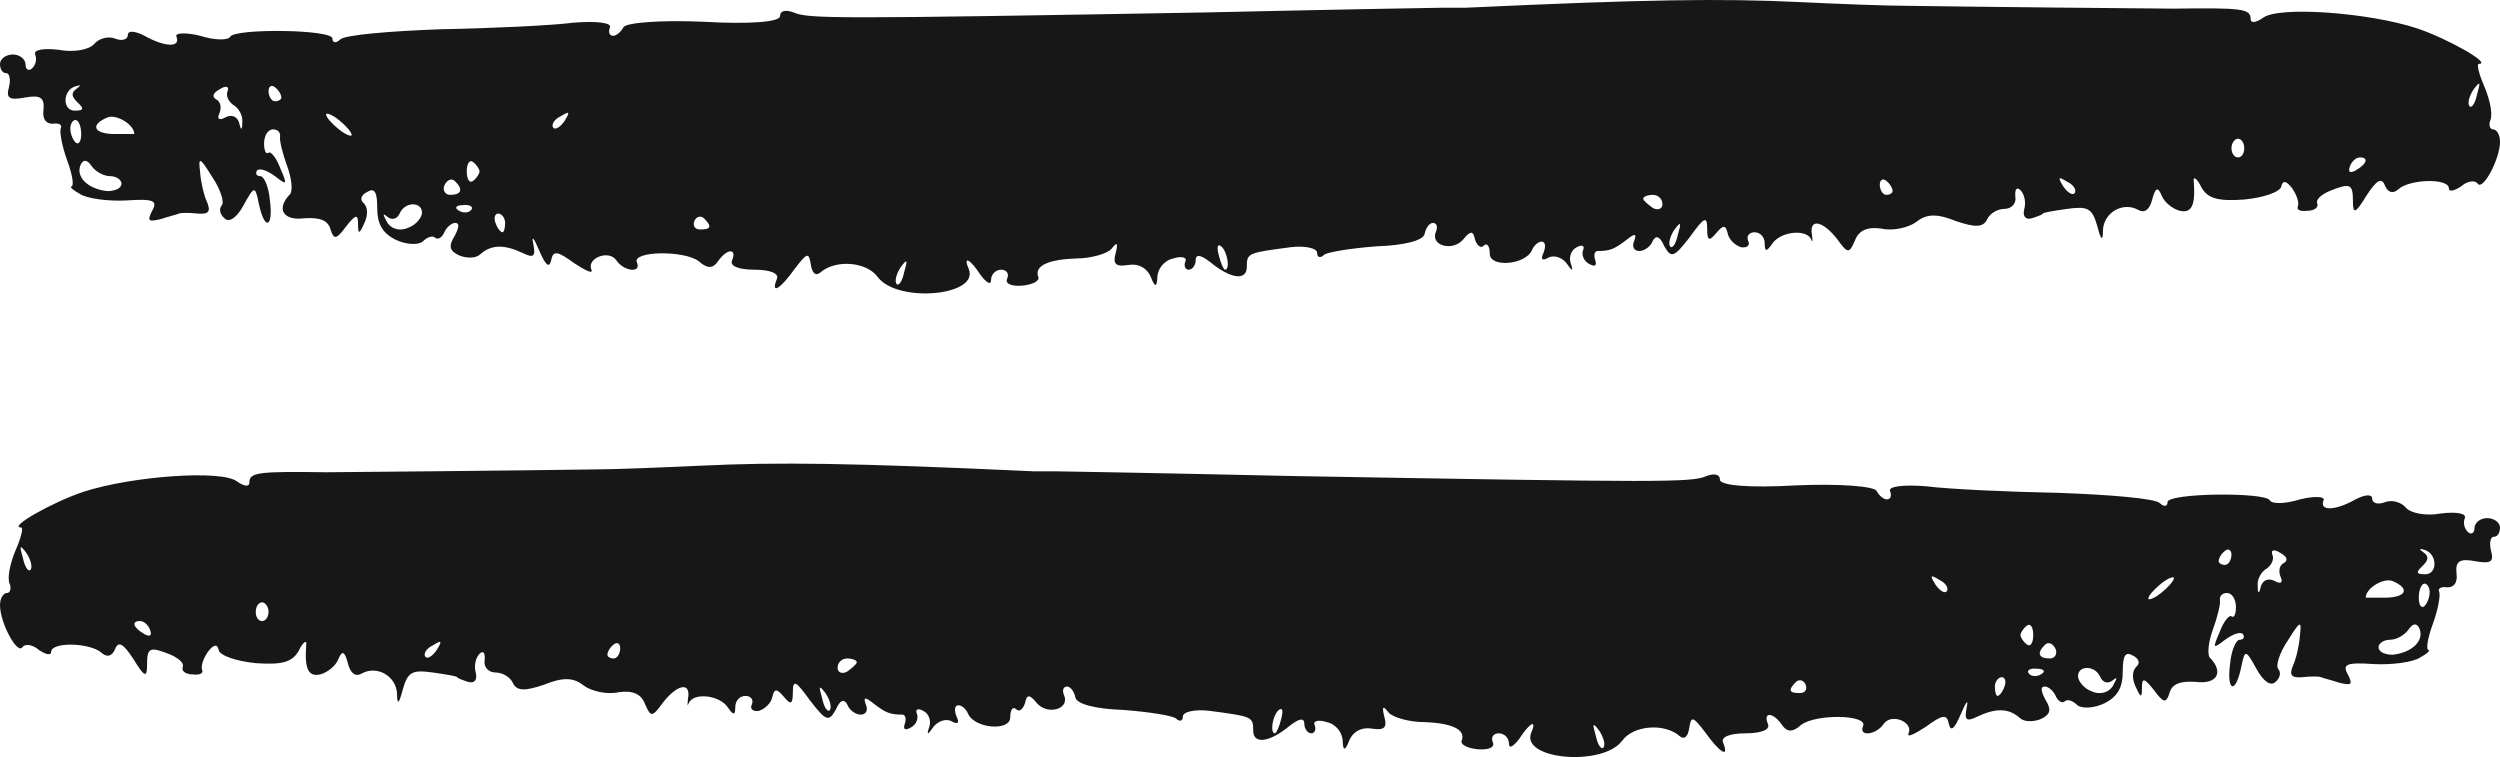 <?xml version="1.0" encoding="UTF-8"?> <svg xmlns="http://www.w3.org/2000/svg" width="426" height="129" viewBox="0 0 426 129" fill="none"><path fill-rule="evenodd" clip-rule="evenodd" d="M424.802 22.042C424.257 22.042 424.039 21.244 424.366 20.447C424.802 19.49 424.257 16.939 423.385 14.866C422.405 12.634 421.969 10.88 422.405 10.88C424.693 10.88 417.066 6.575 411.836 4.821C403.556 2.11 388.085 0.994 385.579 3.067C384.381 3.864 383.509 4.024 383.509 3.227C383.509 1.473 381.984 1.313 370.435 1.473C368.583 1.473 335.135 1.154 325.22 0.994C321.625 0.994 313.344 0.675 306.698 0.357C293.406 -0.281 280.877 -0.122 249.826 1.313L246.012 1.313C245.25 1.313 227.164 1.632 205.918 2.11C142.073 3.227 137.715 3.227 135.209 2.11C133.901 1.632 132.921 1.792 132.921 2.748C132.921 3.705 128.127 4.183 119.847 3.705C112.547 3.386 106.554 3.864 106.228 4.662C105.792 5.459 105.029 6.097 104.484 6.097C103.831 6.097 103.613 5.459 103.94 4.662C104.267 3.864 101.543 3.546 97.729 3.864C94.025 4.343 83.893 4.821 75.177 4.981C66.46 5.299 58.725 5.937 57.962 6.734C57.308 7.372 56.655 7.372 56.655 6.575C56.655 4.981 39.985 4.821 39.222 6.256C38.896 6.894 36.608 6.894 34.102 6.097C31.487 5.459 29.744 5.618 30.071 6.256C30.833 8.17 28 8.01 24.623 6.097C23.098 5.299 21.79 5.14 21.79 5.937C21.79 6.734 20.81 7.053 19.611 6.575C18.413 6.097 16.779 6.575 16.016 7.532C15.144 8.488 12.529 8.967 10.024 8.488C7.409 8.17 5.665 8.488 5.992 9.286C6.319 10.083 6.101 11.04 5.448 11.677C4.903 12.156 4.358 11.837 4.358 11.04C4.358 10.083 3.378 9.286 2.179 9.286C0.981 9.286 1.88712e-05 10.083 1.88363e-05 10.88C1.87945e-05 11.837 0.436 12.475 1.09 12.475C1.634 12.475 1.852 13.591 1.525 14.866C0.981 16.78 1.634 17.099 4.249 16.62C6.864 16.142 7.627 16.62 7.409 18.693C7.191 20.288 7.844 21.085 8.934 21.085C10.024 20.925 10.677 21.244 10.35 21.882C10.133 22.52 10.568 24.912 11.44 27.303C12.312 29.695 12.638 31.608 12.203 31.768C11.767 31.768 12.421 32.406 13.619 33.044C14.817 33.841 18.413 34.319 21.463 34.16C26.148 33.841 26.911 34.16 25.93 35.914C25.059 37.667 25.277 37.827 27.347 37.349C28.763 36.87 30.18 36.551 30.506 36.392C30.833 36.233 32.25 36.233 33.666 36.392C35.518 36.551 35.954 36.073 35.3 34.479C34.755 33.362 34.211 30.971 34.102 29.376C33.775 26.666 33.993 26.666 36.172 30.173C37.588 32.246 38.242 34.479 37.806 34.957C37.261 35.595 37.479 36.551 38.242 37.189C39.005 37.986 40.312 37.189 41.511 34.957C43.363 31.608 43.472 31.608 44.125 34.797C45.106 39.422 46.631 38.784 45.977 34C45.76 31.768 44.997 30.014 44.343 30.014C43.69 30.014 43.472 29.536 43.798 29.057C44.234 28.579 45.542 29.057 46.849 30.014C48.919 31.608 49.028 31.608 47.721 28.579C47.067 26.825 46.087 25.709 45.76 26.028C45.324 26.347 44.997 25.709 44.997 24.433C44.997 23.158 45.651 22.042 46.522 22.042C47.285 22.042 47.83 22.52 47.721 23.317C47.612 23.955 48.157 26.187 48.919 28.26C49.682 30.333 49.9 32.406 49.464 33.044C46.958 35.595 48.266 37.667 51.861 37.189C54.476 37.03 55.892 37.508 56.328 39.103C56.873 40.856 57.308 40.856 58.943 38.624C60.577 36.551 61.013 36.392 61.013 38.146C61.013 40.059 61.231 39.9 62.102 37.986C62.756 36.551 62.647 35.276 61.993 34.638C61.231 34 61.558 33.203 62.538 32.725C63.846 31.927 64.281 32.725 64.281 35.435C64.281 38.146 65.153 39.74 67.441 40.856C69.075 41.654 71.145 41.813 72.017 41.175C72.779 40.378 73.76 40.059 74.196 40.538C74.632 40.856 75.285 40.538 75.721 39.581C76.048 38.784 76.92 37.986 77.573 37.986C78.336 37.986 78.227 38.784 77.464 40.219C76.375 41.973 76.593 42.77 78.336 43.567C79.644 44.045 81.169 44.045 81.931 43.248C83.784 41.654 85.963 41.654 89.013 43.089C90.974 44.045 91.301 43.727 90.865 41.494C90.539 40.059 90.974 40.538 91.846 42.611C92.936 45.162 93.589 45.799 93.916 44.364C94.243 42.611 95.006 42.77 97.838 44.843C99.799 46.118 101.107 46.756 100.78 45.959C99.909 44.045 103.722 42.451 105.029 44.364C106.337 46.278 109.387 46.597 108.516 44.683C107.753 42.77 116.578 42.611 119.084 44.524C120.5 45.799 121.481 45.799 122.352 44.524C123.878 42.292 125.621 42.292 124.749 44.364C124.314 45.321 125.839 45.959 128.563 45.959C131.286 45.959 132.812 46.597 132.376 47.553C131.286 50.264 132.921 49.307 135.427 45.799C137.497 43.089 137.823 42.929 138.15 45.002C138.368 46.597 139.022 47.075 139.785 46.437C142.29 44.205 147.629 44.524 149.59 47.234C152.968 51.699 167.023 50.423 165.061 45.799C164.081 43.567 165.279 44.045 167.131 46.916C168.112 48.191 168.875 48.669 168.875 47.713C168.875 46.756 169.637 45.959 170.618 45.959C171.489 45.959 172.034 46.597 171.598 47.553C171.272 48.351 172.361 48.829 174.213 48.669C175.957 48.51 177.155 47.872 176.937 47.234C176.174 45.321 178.571 44.205 183.365 44.045C185.871 44.045 188.595 43.248 189.357 42.451C190.338 41.175 190.556 41.335 190.12 43.089C189.575 45.002 190.12 45.48 192.19 45.162C193.934 44.843 195.459 45.64 196.113 47.234C196.766 48.935 197.129 48.988 197.202 47.394C197.202 45.799 198.401 44.364 199.926 44.045C201.342 43.567 202.323 43.886 201.996 44.524C201.669 45.321 201.996 45.959 202.541 45.959C203.194 45.959 203.739 45.162 203.739 44.364C203.739 43.248 204.611 43.408 206.245 44.683C209.731 47.553 212.455 47.872 212.455 45.48C212.455 43.089 212.673 43.089 219.864 42.132C222.37 41.813 224.44 42.292 224.44 43.089C224.44 43.886 224.985 44.045 225.638 43.408C226.292 42.929 230.323 42.292 234.572 41.973C239.257 41.813 242.417 41.016 242.744 39.9C242.962 38.784 243.615 37.986 244.16 37.986C244.814 37.986 245.032 38.624 244.705 39.422C243.615 41.813 247.429 42.929 249.281 40.856C250.588 39.262 251.024 39.262 251.351 40.856C251.678 41.813 252.331 42.451 252.876 41.813C253.421 41.335 253.857 41.973 253.857 43.248C253.857 45.64 259.958 45.162 261.048 42.611C261.374 41.813 262.137 41.175 262.682 41.175C263.336 41.175 263.445 41.973 263.009 43.089C262.464 44.205 262.791 44.524 263.88 43.886C264.861 43.408 266.168 43.886 266.931 44.843C267.912 46.278 268.129 46.278 267.694 45.002C267.258 43.886 267.694 42.611 268.674 42.132C269.546 41.654 270.091 41.813 269.764 42.611C269.437 43.408 269.873 44.524 270.853 45.002C271.725 45.48 272.161 45.321 271.834 44.364C271.507 43.408 271.725 42.77 272.27 42.77C274.34 42.77 275.102 42.451 277.172 40.856C278.589 39.74 278.916 39.74 278.48 41.016C278.044 41.973 278.371 42.77 279.351 42.77C280.223 42.77 281.313 41.973 281.639 41.016C282.184 40.059 282.838 40.219 283.6 41.973C284.799 44.045 285.235 43.886 287.958 40.378C290.355 37.03 290.9 36.711 290.9 38.943C290.9 41.016 291.227 41.175 292.426 39.74C293.624 38.305 294.06 38.305 294.387 39.74C294.605 40.856 295.694 41.813 296.675 42.132C297.655 42.292 298.309 41.813 297.873 41.016C297.546 40.219 298.091 39.581 298.963 39.581C299.943 39.581 300.706 40.378 300.706 41.494C300.706 42.929 301.033 42.929 302.013 41.494C303.43 39.422 307.897 38.943 308.659 40.856C308.877 41.494 308.877 41.016 308.768 40.059C308.224 37.189 310.511 37.508 313.017 40.697C314.869 43.248 315.087 43.248 316.068 41.016C316.722 39.262 318.138 38.624 320.535 38.943C322.496 39.422 325.22 38.784 326.527 37.827C328.271 36.392 330.123 36.392 333.282 37.668C336.551 38.784 337.967 38.784 338.621 37.349C339.057 36.392 340.364 35.595 341.563 35.595C342.761 35.595 343.633 34.638 343.415 33.522C343.306 32.246 343.633 31.768 344.286 32.406C344.94 33.044 345.267 34.479 344.94 35.595C344.613 36.87 345.158 37.508 346.247 37.189C347.228 36.87 348.1 36.551 348.1 36.392C348.1 36.233 349.952 35.914 352.24 35.595C355.726 35.116 356.489 35.435 357.361 38.465C358.014 41.016 358.341 41.175 358.341 39.262C358.45 36.233 361.719 34.319 364.334 35.754C365.423 36.392 366.295 35.754 366.73 34C367.275 31.927 367.711 31.768 368.365 33.362C368.8 34.479 370.217 35.595 371.415 35.914C373.485 36.392 374.139 34.957 373.812 30.811C373.703 30.014 374.357 30.333 375.12 31.927C376.209 33.841 377.952 34.319 382.419 34C385.688 33.681 388.521 32.725 388.739 31.768C388.956 30.652 389.61 30.811 390.591 32.087C391.353 33.203 391.789 34.479 391.571 35.116C391.245 35.754 392.007 36.073 393.206 35.914C394.404 35.914 395.167 35.276 394.84 34.638C394.622 34 395.494 33.203 396.91 32.565C400.505 31.13 400.941 31.29 400.941 34.319C400.941 36.551 401.377 36.392 403.229 33.362C404.972 30.652 405.844 30.174 406.389 31.608C406.934 32.884 407.805 33.044 408.677 32.246C410.638 30.492 417.284 30.333 417.284 32.087C417.284 32.725 418.156 32.565 419.354 31.768C420.444 30.811 421.751 30.652 422.187 31.29C423.058 32.565 426 27.144 426 24.114C426 22.998 425.455 22.042 424.802 22.042ZM420.77 18.055C420.443 17.577 420.77 16.301 421.533 15.185C422.623 13.75 422.731 13.91 422.078 16.142C421.751 17.736 421.097 18.534 420.77 18.055ZM401.377 29.057C400.505 29.536 400.07 29.376 400.396 28.419C400.723 27.463 401.486 26.825 402.14 26.825C403.665 26.825 403.338 27.941 401.377 29.057ZM381.33 26.825C380.785 26.825 380.24 26.187 380.24 25.23C380.24 24.433 380.785 23.636 381.33 23.636C381.984 23.636 382.419 24.433 382.419 25.23C382.419 26.187 381.984 26.825 381.33 26.825ZM351.586 31.768C350.606 30.174 350.715 30.014 352.24 30.971C353.329 31.449 353.874 32.406 353.547 32.884C353.22 33.362 352.349 32.884 351.586 31.768ZM321.407 33.203C320.862 33.203 320.317 32.406 320.317 31.449C320.317 30.652 320.862 30.333 321.407 30.811C322.06 31.29 322.496 32.087 322.496 32.565C322.496 32.884 322.06 33.203 321.407 33.203ZM284.581 41.973C284.254 41.494 284.581 40.219 285.344 39.103C286.433 37.668 286.542 37.827 285.889 40.059C285.562 41.654 284.908 42.451 284.581 41.973ZM281.639 35.435C280.768 34.797 280.005 34.16 280.005 33.841C280.005 33.522 280.768 33.203 281.639 33.203C282.511 33.203 283.274 33.841 283.274 34.797C283.274 35.595 282.511 35.914 281.639 35.435ZM208.751 45.959C208.533 45.959 207.988 44.843 207.661 43.408C207.335 42.132 207.443 41.494 208.097 41.973C209.187 42.929 209.622 45.959 208.751 45.959ZM152.75 48.351C152.423 47.872 152.75 46.597 153.513 45.48C154.602 44.045 154.711 44.205 154.057 46.437C153.73 48.032 153.077 48.829 152.75 48.351ZM119.302 39.103C118.43 39.103 117.994 38.465 118.321 37.667C118.648 36.87 119.411 36.711 119.955 37.189C121.372 38.624 121.154 39.103 119.302 39.103ZM94.243 21.723C93.916 21.244 94.461 20.288 95.55 19.809C97.076 18.853 97.185 19.012 96.204 20.607C95.441 21.723 94.57 22.201 94.243 21.723ZM85.636 39.581C85.309 39.581 84.764 38.943 84.437 37.986C84.111 37.189 84.328 36.392 84.873 36.392C85.527 36.392 86.072 37.189 86.072 37.986C86.072 38.943 85.854 39.581 85.636 39.581ZM80.624 30.811C80.079 31.29 79.534 30.652 79.534 29.217C79.534 27.782 80.079 27.144 80.624 27.622C81.278 28.101 81.714 28.898 81.714 29.217C81.714 29.536 81.278 30.333 80.624 30.811ZM78.227 35.914C77.355 35.435 77.682 34.957 78.881 34.957C80.079 34.797 80.733 35.276 80.297 35.754C79.97 36.233 78.99 36.392 78.227 35.914ZM76.702 33.203C75.83 33.203 75.394 32.406 75.721 31.608C76.157 30.652 76.92 30.333 77.464 30.811C78.99 32.246 78.663 33.203 76.702 33.203ZM69.62 38.784C68.313 39.422 66.787 39.103 66.025 37.986C65.153 36.392 65.153 36.233 66.133 37.03C66.787 37.508 67.659 37.349 68.095 36.392C68.966 34.319 71.908 34.319 71.908 36.233C71.908 37.03 70.927 38.305 69.62 38.784ZM57.744 22.042C56.546 21.085 55.565 19.969 55.565 19.49C55.565 19.172 56.546 19.49 57.744 20.447C58.943 21.404 59.923 22.52 59.923 22.998C59.923 23.317 58.943 22.998 57.744 22.042ZM46.849 17.258C46.304 17.258 45.76 16.461 45.76 15.504C45.76 14.707 46.304 14.388 46.849 14.866C47.503 15.345 47.939 16.142 47.939 16.62C47.939 16.939 47.503 17.258 46.849 17.258ZM40.748 20.925C40.421 19.809 39.44 19.49 38.46 19.969C37.37 20.607 36.934 20.288 37.37 19.331C37.806 18.374 37.588 17.258 36.825 16.939C36.063 16.461 36.281 15.823 37.479 15.185C38.46 14.547 39.114 14.707 38.787 15.504C38.46 16.301 38.896 17.258 39.767 17.896C40.639 18.374 41.402 19.65 41.293 20.766C41.293 22.201 41.075 22.36 40.748 20.925ZM19.611 22.839C15.907 22.839 15.253 21.244 18.413 19.969C19.938 19.49 22.88 21.244 22.88 22.839L19.611 22.839ZM18.304 32.565C15.035 32.246 12.856 30.173 13.728 28.101C14.164 27.144 14.817 27.144 15.58 28.26C16.234 29.217 17.65 30.014 18.74 30.014C19.829 30.014 20.701 30.652 20.701 31.29C20.701 32.087 19.611 32.565 18.304 32.565ZM13.183 17.418C14.382 18.534 14.273 18.853 12.747 18.853C10.568 18.853 10.677 15.345 12.856 14.707C13.837 14.388 13.837 14.547 12.965 15.185C12.094 15.823 12.203 16.461 13.183 17.418ZM12.856 24.274C12.42 23.796 11.985 22.839 11.985 21.882C11.985 21.085 12.42 20.447 12.856 20.447C13.401 20.447 13.837 21.563 13.837 22.839C13.837 24.114 13.401 24.752 12.856 24.274Z" fill="#171717"></path><path fill-rule="evenodd" clip-rule="evenodd" d="M1.198 101.042C1.743 101.042 1.961 100.244 1.634 99.447C1.198 98.49 1.743 95.939 2.615 93.866C3.595 91.634 4.031 89.88 3.595 89.88C1.307 89.88 8.934 85.575 14.164 83.821C22.444 81.111 37.915 79.994 40.421 82.067C41.619 82.864 42.491 83.024 42.491 82.227C42.491 80.473 44.016 80.313 55.565 80.473C57.417 80.473 90.865 80.154 100.78 79.994C104.375 79.994 112.656 79.675 119.302 79.356C132.594 78.719 145.123 78.878 176.174 80.313L179.988 80.313C180.75 80.313 198.836 80.632 220.082 81.111C283.927 82.227 288.285 82.227 290.791 81.111C292.099 80.632 293.079 80.792 293.079 81.748C293.079 82.705 297.873 83.183 306.153 82.705C313.453 82.386 319.446 82.864 319.772 83.662C320.208 84.459 320.971 85.097 321.516 85.097C322.169 85.097 322.387 84.459 322.06 83.662C321.733 82.864 324.457 82.546 328.271 82.864C331.975 83.343 342.107 83.821 350.824 83.981C359.54 84.299 367.275 84.937 368.038 85.734C368.692 86.372 369.345 86.372 369.345 85.575C369.345 83.981 386.015 83.821 386.777 85.256C387.104 85.894 389.392 85.894 391.898 85.097C394.513 84.459 396.256 84.618 395.929 85.256C395.167 87.169 397.999 87.01 401.377 85.097C402.902 84.299 404.21 84.14 404.21 84.937C404.21 85.734 405.19 86.053 406.389 85.575C407.587 85.097 409.222 85.575 409.984 86.532C410.856 87.488 413.471 87.967 415.977 87.488C418.591 87.169 420.335 87.488 420.008 88.286C419.681 89.083 419.899 90.04 420.552 90.677C421.097 91.156 421.642 90.837 421.642 90.04C421.642 89.083 422.622 88.286 423.821 88.286C425.019 88.286 426 89.083 426 89.88C426 90.837 425.564 91.475 424.91 91.475C424.366 91.475 424.148 92.591 424.475 93.866C425.019 95.78 424.366 96.099 421.751 95.62C419.136 95.142 418.373 95.62 418.591 97.693C418.809 99.288 418.156 100.085 417.066 100.085C415.977 99.925 415.323 100.244 415.65 100.882C415.868 101.52 415.432 103.912 414.56 106.303C413.688 108.695 413.362 110.608 413.797 110.768C414.233 110.768 413.58 111.406 412.381 112.044C411.183 112.841 407.587 113.319 404.537 113.16C399.852 112.841 399.089 113.16 400.07 114.914C400.941 116.668 400.723 116.827 398.653 116.349C397.237 115.87 395.82 115.551 395.494 115.392C395.167 115.233 393.75 115.233 392.334 115.392C390.482 115.551 390.046 115.073 390.7 113.479C391.244 112.362 391.789 109.971 391.898 108.376C392.225 105.666 392.007 105.666 389.828 109.173C388.412 111.246 387.758 113.479 388.194 113.957C388.739 114.595 388.521 115.551 387.758 116.189C386.995 116.986 385.688 116.189 384.49 113.957C382.637 110.608 382.528 110.608 381.875 113.797C380.894 118.421 379.369 117.784 380.023 113C380.24 110.768 381.003 109.014 381.657 109.014C382.311 109.014 382.528 108.536 382.202 108.057C381.766 107.579 380.458 108.057 379.151 109.014C377.081 110.608 376.972 110.608 378.279 107.579C378.933 105.825 379.914 104.709 380.24 105.028C380.676 105.347 381.003 104.709 381.003 103.433C381.003 102.158 380.349 101.042 379.478 101.042C378.715 101.042 378.17 101.52 378.279 102.317C378.388 102.955 377.843 105.187 377.081 107.26C376.318 109.333 376.1 111.406 376.536 112.044C379.042 114.595 377.735 116.668 374.139 116.189C371.524 116.03 370.108 116.508 369.672 118.103C369.127 119.857 368.692 119.857 367.057 117.624C365.423 115.551 364.987 115.392 364.987 117.146C364.987 119.059 364.769 118.9 363.898 116.986C363.244 115.551 363.353 114.276 364.007 113.638C364.769 113 364.442 112.203 363.462 111.725C362.154 110.927 361.719 111.725 361.719 114.435C361.719 117.146 360.847 118.74 358.559 119.857C356.925 120.654 354.855 120.813 353.983 120.175C353.22 119.378 352.24 119.059 351.804 119.538C351.368 119.857 350.715 119.538 350.279 118.581C349.952 117.784 349.08 116.986 348.427 116.986C347.664 116.986 347.773 117.784 348.536 119.219C349.625 120.973 349.407 121.77 347.664 122.567C346.356 123.045 344.831 123.046 344.069 122.248C342.216 120.654 340.037 120.654 336.987 122.089C335.026 123.045 334.699 122.727 335.134 120.494C335.461 119.059 335.026 119.538 334.154 121.61C333.065 124.162 332.411 124.799 332.084 123.364C331.757 121.61 330.994 121.77 328.162 123.843C326.201 125.118 324.893 125.756 325.22 124.959C326.092 123.045 322.278 121.451 320.971 123.364C319.663 125.278 316.613 125.597 317.484 123.683C318.247 121.77 309.422 121.61 306.916 123.524C305.5 124.799 304.519 124.799 303.648 123.524C302.122 121.292 300.379 121.292 301.251 123.364C301.686 124.321 300.161 124.959 297.437 124.959C294.714 124.959 293.188 125.597 293.624 126.553C294.714 129.264 293.079 128.307 290.573 124.799C288.503 122.089 288.177 121.929 287.85 124.002C287.632 125.597 286.978 126.075 286.215 125.437C283.71 123.205 278.371 123.524 276.41 126.234C273.032 130.699 258.977 129.423 260.939 124.799C261.919 122.567 260.721 123.046 258.869 125.916C257.888 127.191 257.125 127.67 257.125 126.713C257.125 125.756 256.363 124.959 255.382 124.959C254.511 124.959 253.966 125.597 254.402 126.553C254.728 127.351 253.639 127.829 251.787 127.67C250.043 127.51 248.845 126.872 249.063 126.234C249.826 124.321 247.429 123.205 242.635 123.046C240.129 123.046 237.405 122.248 236.643 121.451C235.662 120.175 235.444 120.335 235.88 122.089C236.425 124.002 235.88 124.481 233.81 124.162C232.066 123.843 230.541 124.64 229.887 126.234C229.234 127.935 228.871 127.988 228.798 126.394C228.798 124.799 227.599 123.364 226.074 123.046C224.658 122.567 223.677 122.886 224.004 123.524C224.331 124.321 224.004 124.959 223.459 124.959C222.806 124.959 222.261 124.162 222.261 123.364C222.261 122.248 221.389 122.408 219.755 123.683C216.269 126.553 213.545 126.872 213.545 124.481C213.545 122.089 213.327 122.089 206.136 121.132C203.63 120.813 201.56 121.292 201.56 122.089C201.56 122.886 201.015 123.046 200.362 122.408C199.708 121.929 195.677 121.292 191.428 120.973C186.743 120.813 183.583 120.016 183.256 118.9C183.038 117.784 182.385 116.986 181.84 116.986C181.186 116.986 180.968 117.624 181.295 118.421C182.385 120.813 178.571 121.929 176.719 119.857C175.412 118.262 174.976 118.262 174.649 119.857C174.322 120.813 173.669 121.451 173.124 120.813C172.579 120.335 172.143 120.973 172.143 122.248C172.143 124.64 166.042 124.162 164.952 121.61C164.626 120.813 163.863 120.175 163.318 120.175C162.664 120.175 162.555 120.973 162.991 122.089C163.536 123.205 163.209 123.524 162.12 122.886C161.139 122.408 159.832 122.886 159.069 123.843C158.088 125.278 157.871 125.278 158.306 124.002C158.742 122.886 158.306 121.61 157.326 121.132C156.454 120.654 155.909 120.813 156.236 121.61C156.563 122.408 156.127 123.524 155.147 124.002C154.275 124.481 153.839 124.321 154.166 123.364C154.493 122.408 154.275 121.77 153.73 121.77C151.66 121.77 150.898 121.451 148.828 119.857C147.411 118.74 147.084 118.74 147.52 120.016C147.956 120.973 147.629 121.77 146.649 121.77C145.777 121.77 144.687 120.973 144.361 120.016C143.816 119.059 143.162 119.219 142.4 120.973C141.201 123.046 140.765 122.886 138.042 119.378C135.645 116.03 135.1 115.711 135.1 117.943C135.1 120.016 134.773 120.175 133.574 118.74C132.376 117.305 131.94 117.305 131.613 118.74C131.395 119.857 130.306 120.813 129.325 121.132C128.345 121.292 127.691 120.813 128.127 120.016C128.454 119.219 127.909 118.581 127.037 118.581C126.057 118.581 125.294 119.378 125.294 120.494C125.294 121.929 124.967 121.929 123.987 120.494C122.57 118.421 118.103 117.943 117.341 119.857C117.123 120.494 117.123 120.016 117.232 119.059C117.776 116.189 115.489 116.508 112.983 119.697C111.131 122.248 110.913 122.248 109.932 120.016C109.278 118.262 107.862 117.624 105.465 117.943C103.504 118.421 100.78 117.784 99.473 116.827C97.73 115.392 95.877 115.392 92.718 116.668C89.449 117.784 88.033 117.784 87.379 116.349C86.943 115.392 85.636 114.595 84.437 114.595C83.239 114.595 82.367 113.638 82.585 112.522C82.694 111.246 82.367 110.768 81.714 111.406C81.06 112.044 80.733 113.479 81.06 114.595C81.387 115.87 80.842 116.508 79.752 116.189C78.772 115.87 77.9 115.551 77.9 115.392C77.9 115.233 76.048 114.914 73.76 114.595C70.274 114.116 69.511 114.435 68.639 117.465C67.986 120.016 67.659 120.175 67.659 118.262C67.55 115.233 64.281 113.319 61.666 114.754C60.577 115.392 59.705 114.754 59.27 113C58.725 110.927 58.289 110.768 57.635 112.362C57.2 113.479 55.783 114.595 54.585 114.914C52.515 115.392 51.861 113.957 52.188 109.811C52.297 109.014 51.643 109.333 50.88 110.927C49.791 112.841 48.048 113.319 43.581 113C40.312 112.681 37.479 111.725 37.261 110.768C37.044 109.652 36.39 109.811 35.409 111.087C34.647 112.203 34.211 113.479 34.429 114.116C34.755 114.754 33.993 115.073 32.794 114.914C31.596 114.914 30.833 114.276 31.16 113.638C31.378 113 30.506 112.203 29.09 111.565C25.495 110.13 25.059 110.29 25.059 113.319C25.059 115.551 24.623 115.392 22.771 112.362C21.028 109.652 20.156 109.173 19.611 110.609C19.067 111.884 18.195 112.044 17.323 111.246C15.362 109.492 8.716 109.333 8.716 111.087C8.716 111.725 7.844 111.565 6.646 110.768C5.556 109.811 4.249 109.652 3.813 110.29C2.942 111.565 1.1865e-06 106.144 1.05407e-06 103.114C1.00529e-06 101.998 0.545 101.042 1.198 101.042ZM5.23 97.055C5.557 96.577 5.23 95.301 4.467 94.185C3.377 92.75 3.269 92.91 3.922 95.142C4.249 96.737 4.903 97.534 5.23 97.055ZM24.623 108.057C25.495 108.536 25.93 108.376 25.604 107.42C25.277 106.463 24.514 105.825 23.86 105.825C22.335 105.825 22.662 106.941 24.623 108.057ZM44.67 105.825C45.215 105.825 45.76 105.187 45.76 104.231C45.76 103.433 45.215 102.636 44.67 102.636C44.016 102.636 43.581 103.433 43.581 104.231C43.581 105.187 44.016 105.825 44.67 105.825ZM74.414 110.768C75.394 109.173 75.285 109.014 73.76 109.971C72.671 110.449 72.126 111.406 72.453 111.884C72.779 112.362 73.651 111.884 74.414 110.768ZM104.593 112.203C105.138 112.203 105.683 111.406 105.683 110.449C105.683 109.652 105.138 109.333 104.593 109.811C103.94 110.29 103.504 111.087 103.504 111.565C103.504 111.884 103.94 112.203 104.593 112.203ZM141.419 120.973C141.746 120.494 141.419 119.219 140.656 118.103C139.567 116.668 139.458 116.827 140.111 119.059C140.438 120.654 141.092 121.451 141.419 120.973ZM144.361 114.435C145.232 113.797 145.995 113.16 145.995 112.841C145.995 112.522 145.232 112.203 144.361 112.203C143.489 112.203 142.726 112.841 142.726 113.797C142.726 114.595 143.489 114.914 144.361 114.435ZM217.249 124.959C217.467 124.959 218.012 123.843 218.339 122.408C218.665 121.132 218.557 120.494 217.903 120.973C216.813 121.929 216.378 124.959 217.249 124.959ZM273.25 127.351C273.577 126.872 273.25 125.597 272.487 124.481C271.398 123.045 271.289 123.205 271.943 125.437C272.27 127.032 272.923 127.829 273.25 127.351ZM306.698 118.103C307.57 118.103 308.006 117.465 307.679 116.668C307.352 115.87 306.589 115.711 306.045 116.189C304.628 117.624 304.846 118.103 306.698 118.103ZM331.757 100.723C332.084 100.244 331.539 99.288 330.45 98.809C328.924 97.853 328.815 98.012 329.796 99.606C330.559 100.723 331.43 101.201 331.757 100.723ZM340.364 118.581C340.691 118.581 341.236 117.943 341.563 116.986C341.89 116.189 341.672 115.392 341.127 115.392C340.473 115.392 339.928 116.189 339.928 116.986C339.928 117.943 340.146 118.581 340.364 118.581ZM345.376 109.811C345.921 110.29 346.465 109.652 346.465 108.217C346.465 106.782 345.921 106.144 345.376 106.622C344.722 107.101 344.286 107.898 344.286 108.217C344.286 108.536 344.722 109.333 345.376 109.811ZM347.773 114.914C348.645 114.435 348.318 113.957 347.119 113.957C345.921 113.797 345.267 114.276 345.703 114.754C346.03 115.233 347.01 115.392 347.773 114.914ZM349.298 112.203C350.17 112.203 350.606 111.406 350.279 110.608C349.843 109.652 349.08 109.333 348.536 109.811C347.01 111.246 347.337 112.203 349.298 112.203ZM356.38 117.784C357.687 118.421 359.213 118.103 359.975 116.986C360.847 115.392 360.847 115.233 359.867 116.03C359.213 116.508 358.341 116.349 357.905 115.392C357.034 113.319 354.092 113.319 354.092 115.233C354.092 116.03 355.073 117.305 356.38 117.784ZM368.256 101.042C369.454 100.085 370.435 98.969 370.435 98.49C370.435 98.171 369.454 98.49 368.256 99.447C367.057 100.404 366.077 101.52 366.077 101.998C366.077 102.317 367.057 101.998 368.256 101.042ZM379.151 96.258C379.696 96.258 380.24 95.461 380.24 94.504C380.24 93.707 379.696 93.388 379.151 93.866C378.497 94.345 378.061 95.142 378.061 95.62C378.061 95.939 378.497 96.258 379.151 96.258ZM385.252 99.925C385.579 98.809 386.56 98.49 387.54 98.969C388.63 99.606 389.066 99.288 388.63 98.331C388.194 97.374 388.412 96.258 389.174 95.939C389.937 95.461 389.719 94.823 388.521 94.185C387.54 93.547 386.886 93.707 387.213 94.504C387.54 95.301 387.104 96.258 386.233 96.896C385.361 97.374 384.598 98.65 384.707 99.766C384.707 101.201 384.925 101.36 385.252 99.925ZM406.389 101.839C410.093 101.839 410.747 100.244 407.587 98.969C406.062 98.49 403.12 100.244 403.12 101.839L406.389 101.839ZM407.696 111.565C410.965 111.246 413.144 109.173 412.272 107.101C411.836 106.144 411.183 106.144 410.42 107.26C409.766 108.217 408.35 109.014 407.26 109.014C406.171 109.014 405.299 109.652 405.299 110.29C405.299 111.087 406.389 111.565 407.696 111.565ZM412.817 96.418C411.618 97.534 411.727 97.853 413.253 97.853C415.432 97.853 415.323 94.345 413.144 93.707C412.163 93.388 412.163 93.547 413.035 94.185C413.906 94.823 413.797 95.461 412.817 96.418ZM413.144 103.274C413.58 102.795 414.015 101.839 414.015 100.882C414.015 100.085 413.58 99.447 413.144 99.447C412.599 99.447 412.163 100.563 412.163 101.839C412.163 103.114 412.599 103.752 413.144 103.274Z" fill="#171717"></path></svg> 